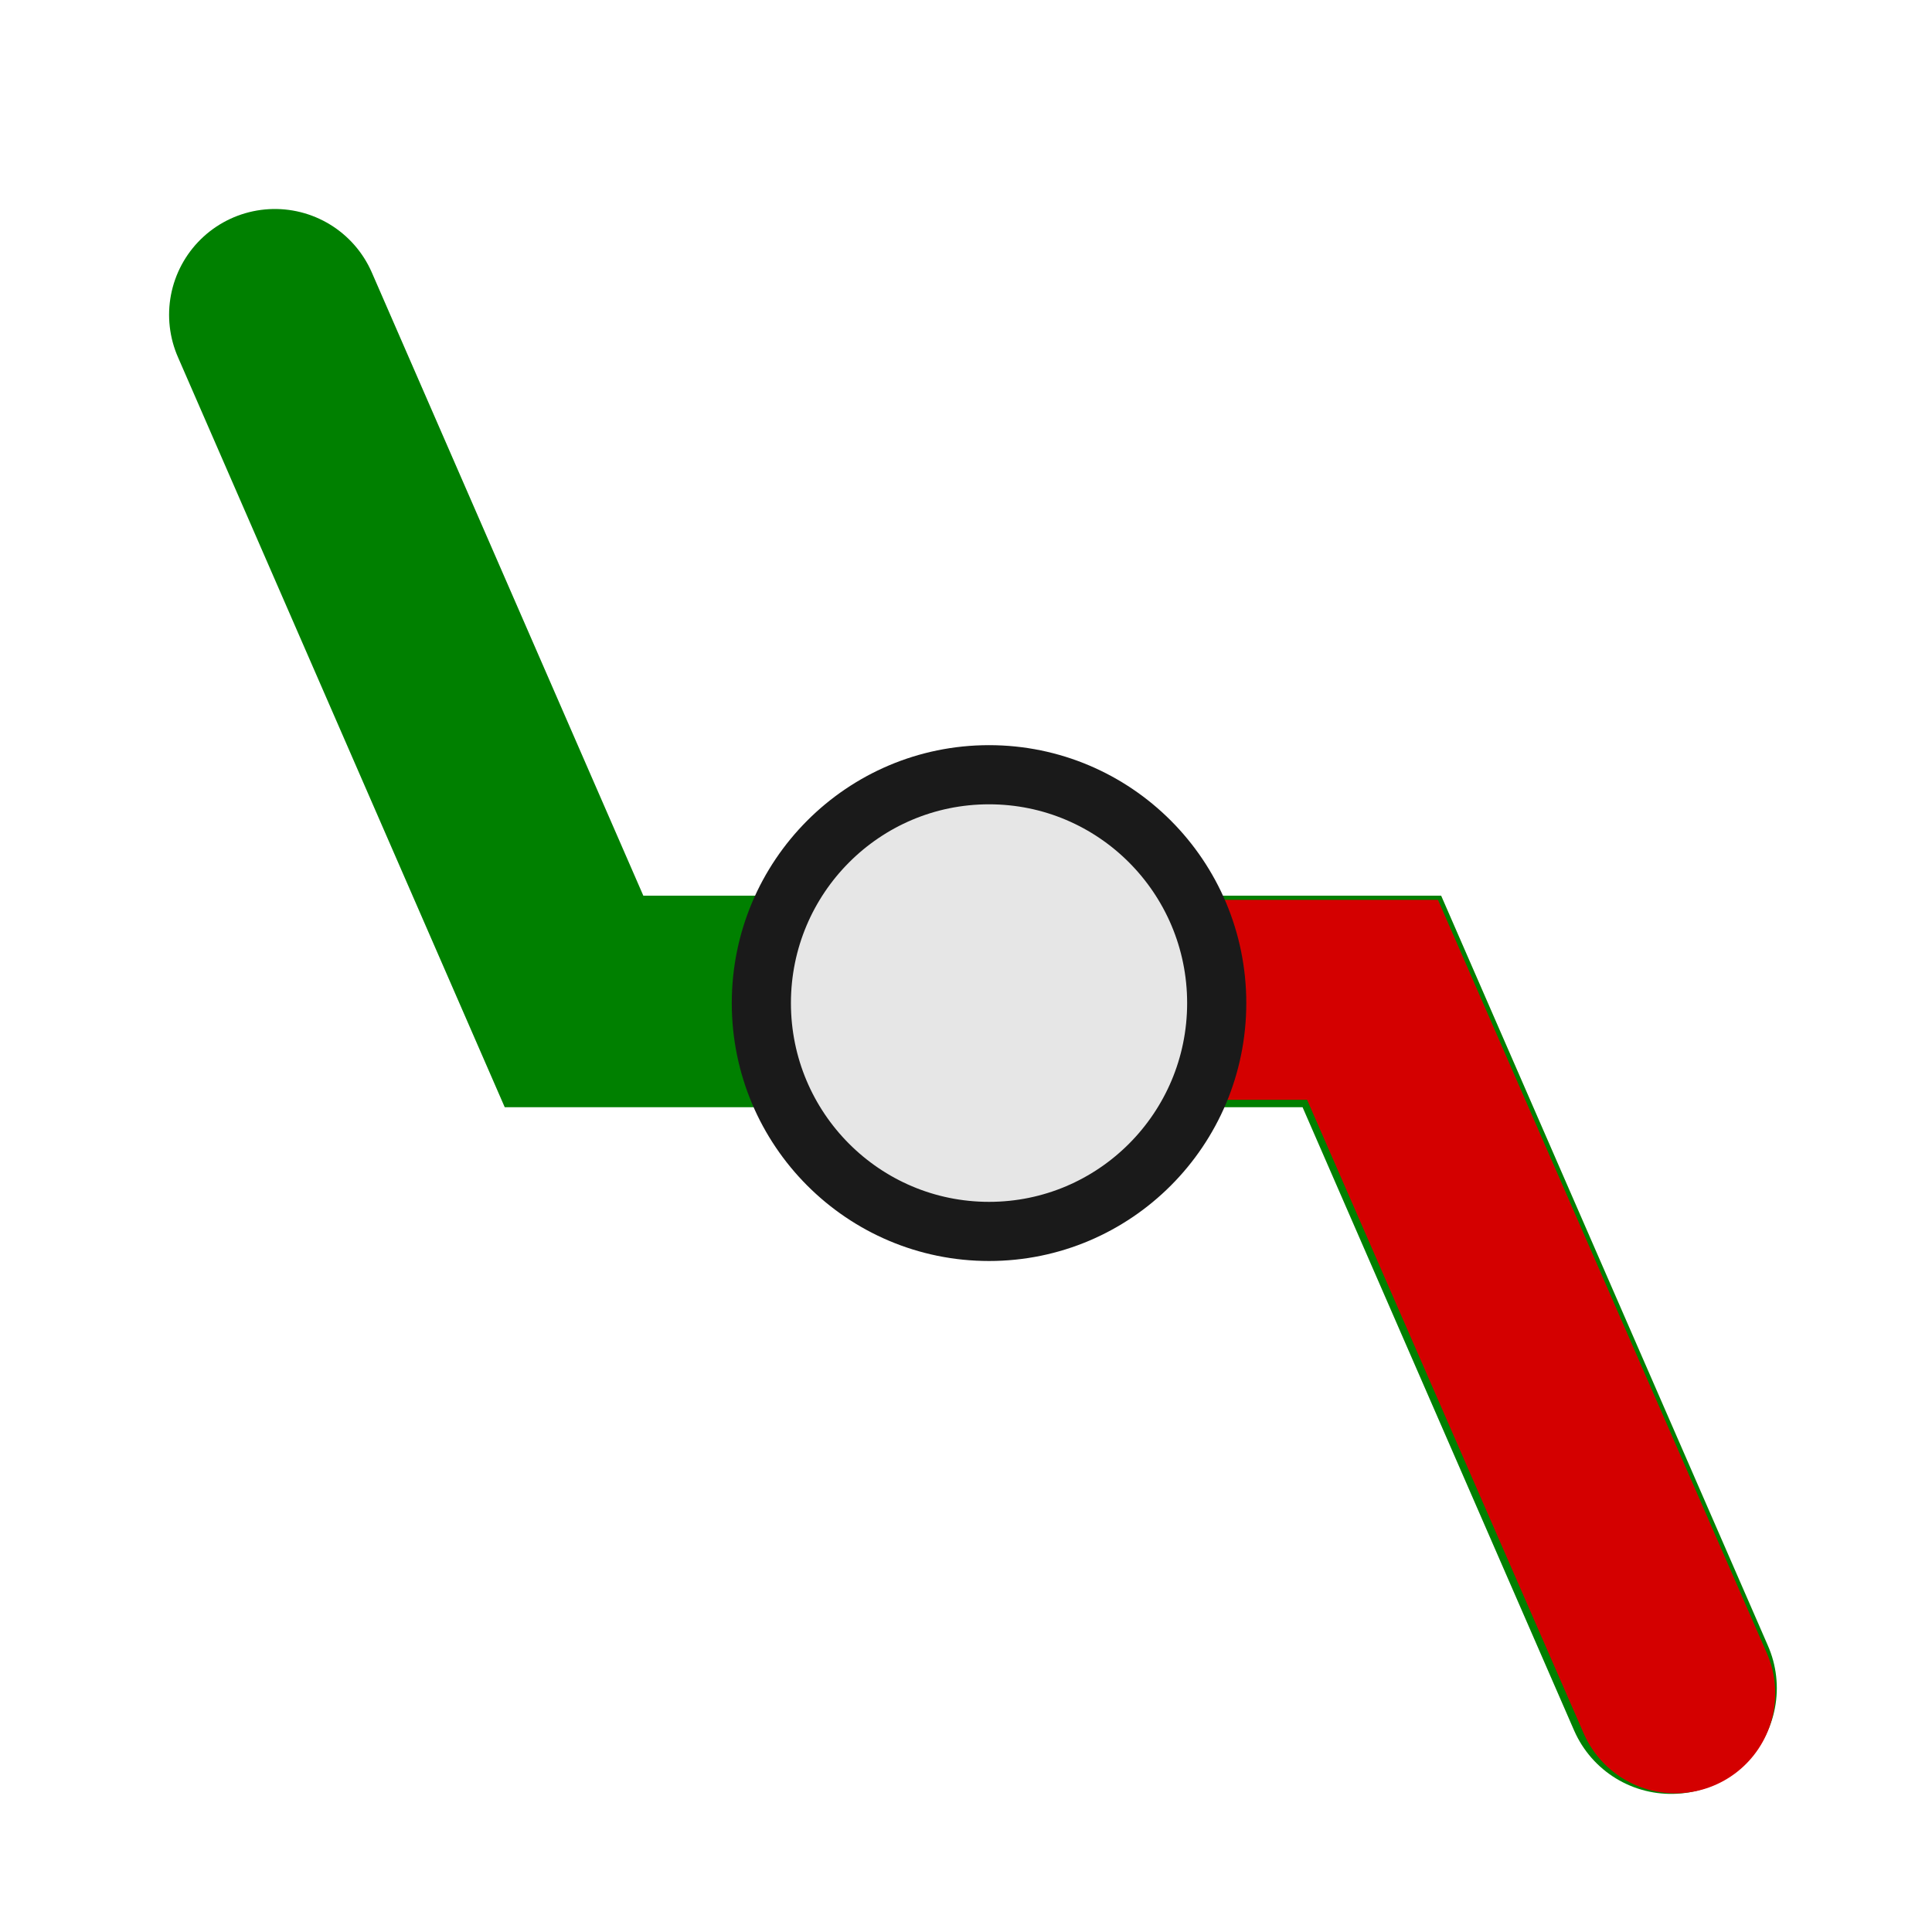 <?xml version="1.0" encoding="UTF-8" standalone="no"?>
<svg
   xmlns:dc="http://purl.org/dc/elements/1.1/"
   xmlns:cc="http://creativecommons.org/ns#"
   xmlns:rdf="http://www.w3.org/1999/02/22-rdf-syntax-ns#"
   xmlns:svg="http://www.w3.org/2000/svg"
   xmlns="http://www.w3.org/2000/svg"
   xmlns:sodipodi="http://sodipodi.sourceforge.net/DTD/sodipodi-0.dtd"
   xmlns:inkscape="http://www.inkscape.org/namespaces/inkscape"
   height="26"
   width="26"
   version="1.1"
   id="svg2"
   inkscape:version="0.91 r13725"
   sodipodi:docname="add_tracks_and_vias.svg">
  <sodipodi:namedview
     pagecolor="#ffffff"
     bordercolor="#666666"
     borderopacity="1"
     objecttolerance="10"
     gridtolerance="10"
     guidetolerance="10"
     inkscape:pageopacity="0"
     inkscape:pageshadow="2"
     inkscape:window-width="1920"
     inkscape:window-height="1054"
     id="namedview38"
     showgrid="true"
     inkscape:snap-to-guides="false"
     inkscape:snap-grids="true"
     inkscape:zoom="32.472518"
     inkscape:cx="13.860764"
     inkscape:cy="2.2737168"
     inkscape:window-x="0"
     inkscape:window-y="0"
     inkscape:window-maximized="1"
     inkscape:current-layer="svg2">
    <inkscape:grid
       type="xygrid"
       id="grid4138" />
  </sodipodi:namedview>
  <defs
     id="defs4" />
  <path
     id="path2990-3"
     style="fill:none;stroke:#008000;stroke-width:2.847;stroke-linecap:round;stroke-linejoin:miter;stroke-miterlimit:4;stroke-dasharray:none;stroke-opacity:1"
     d="m 13.541,13.477 -5.816,0 -4.026,-9.241 m 9.842,9.241 4.921,0 4.026,9.241"
     inkscape:connector-curvature="0" />
  <path
     style="fill:none;stroke:#d40000;stroke-width:2.691;stroke-linecap:round;stroke-linejoin:miter;stroke-miterlimit:4;stroke-dasharray:none;stroke-opacity:1"
     d="m 13.492,13.455 4.979,0 4.074,9.333"
     id="path3765"
     inkscape:connector-curvature="0"
     sodipodi:nodetypes="ccc" />
  <ellipse
     style="fill:#e6e6e6;fill-opacity:1;stroke:#1a1a1a;stroke-width:0.796;stroke-linecap:square;stroke-linejoin:round;stroke-miterlimit:4;stroke-dasharray:none;stroke-opacity:1"
     id="path2992"
     cx="13.31"
     cy="13.499"
     rx="3.064"
     ry="3.073" />
</svg>
